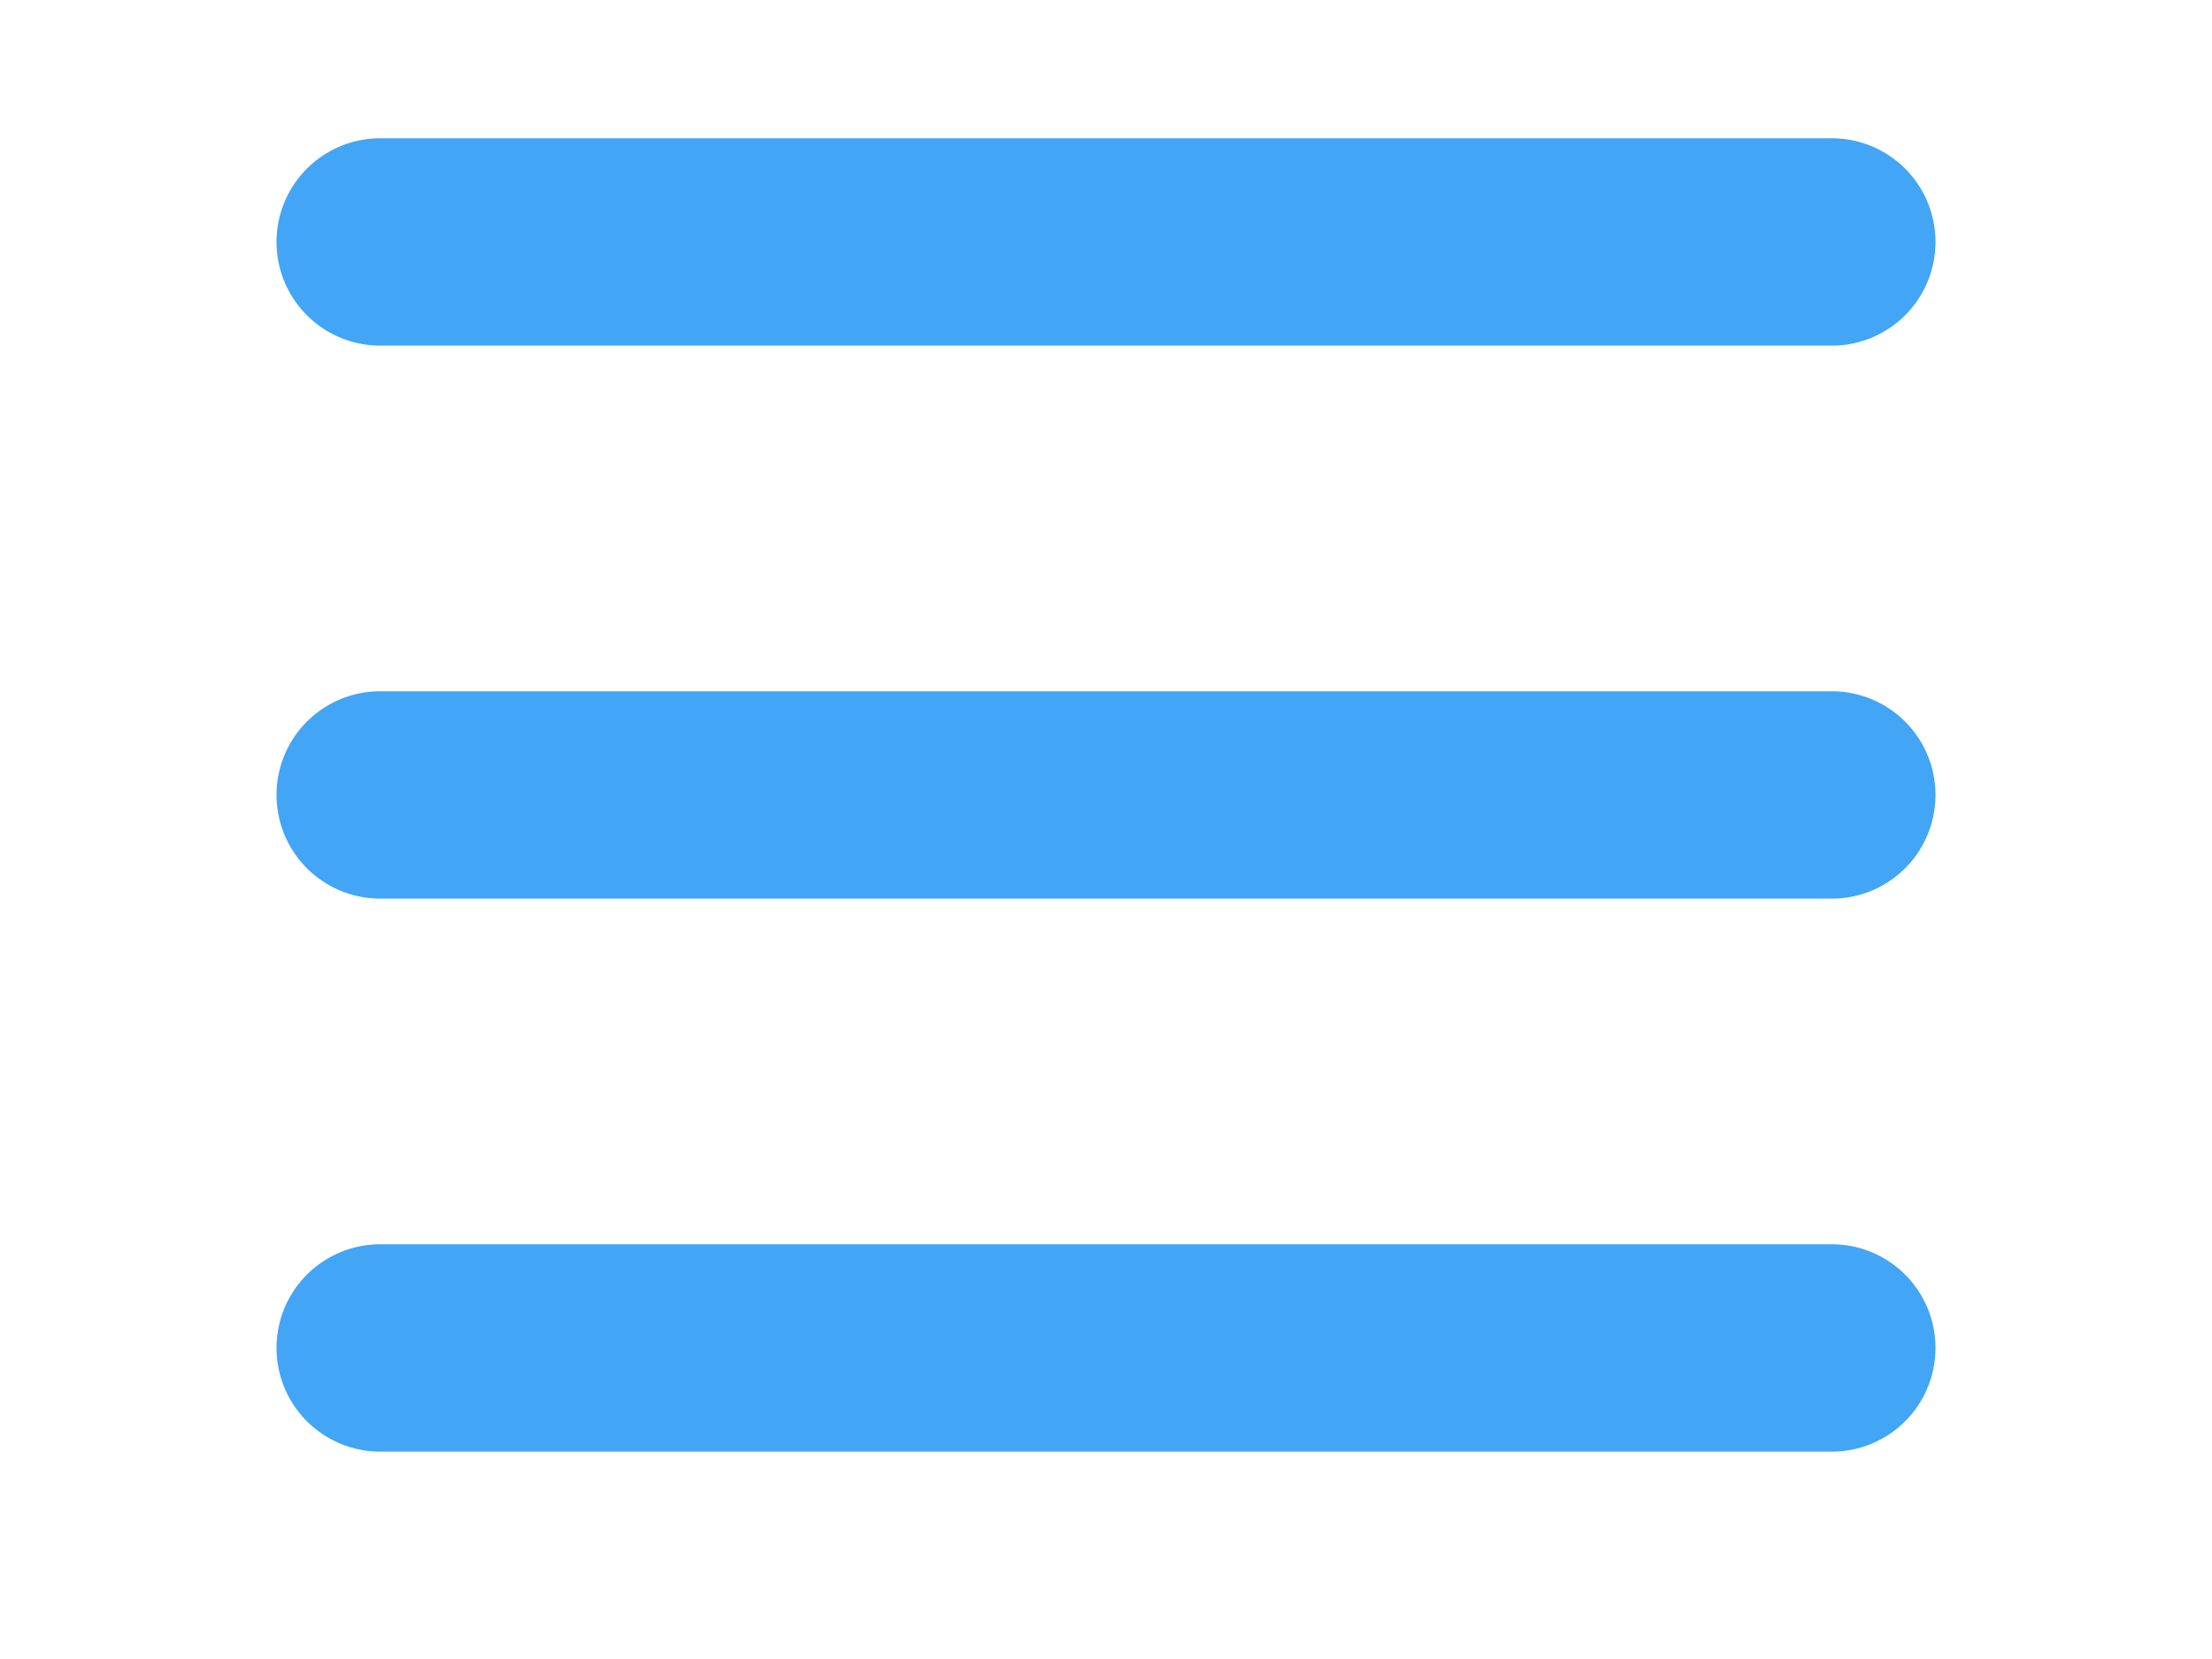 <svg width="32" height="24" viewBox="0 0 32 24" fill="none" xmlns="http://www.w3.org/2000/svg">
<line x1="5.5" y1="3.5" x2="26.5" y2="3.5" stroke="#42A5F5" stroke-width="3" stroke-linecap="round"/>
<line x1="5.5" y1="11.5" x2="26.5" y2="11.5" stroke="#42A5F5" stroke-width="3" stroke-linecap="round"/>
<line x1="5.5" y1="19.5" x2="26.5" y2="19.5" stroke="#42A5F5" stroke-width="3" stroke-linecap="round"/>
</svg>
